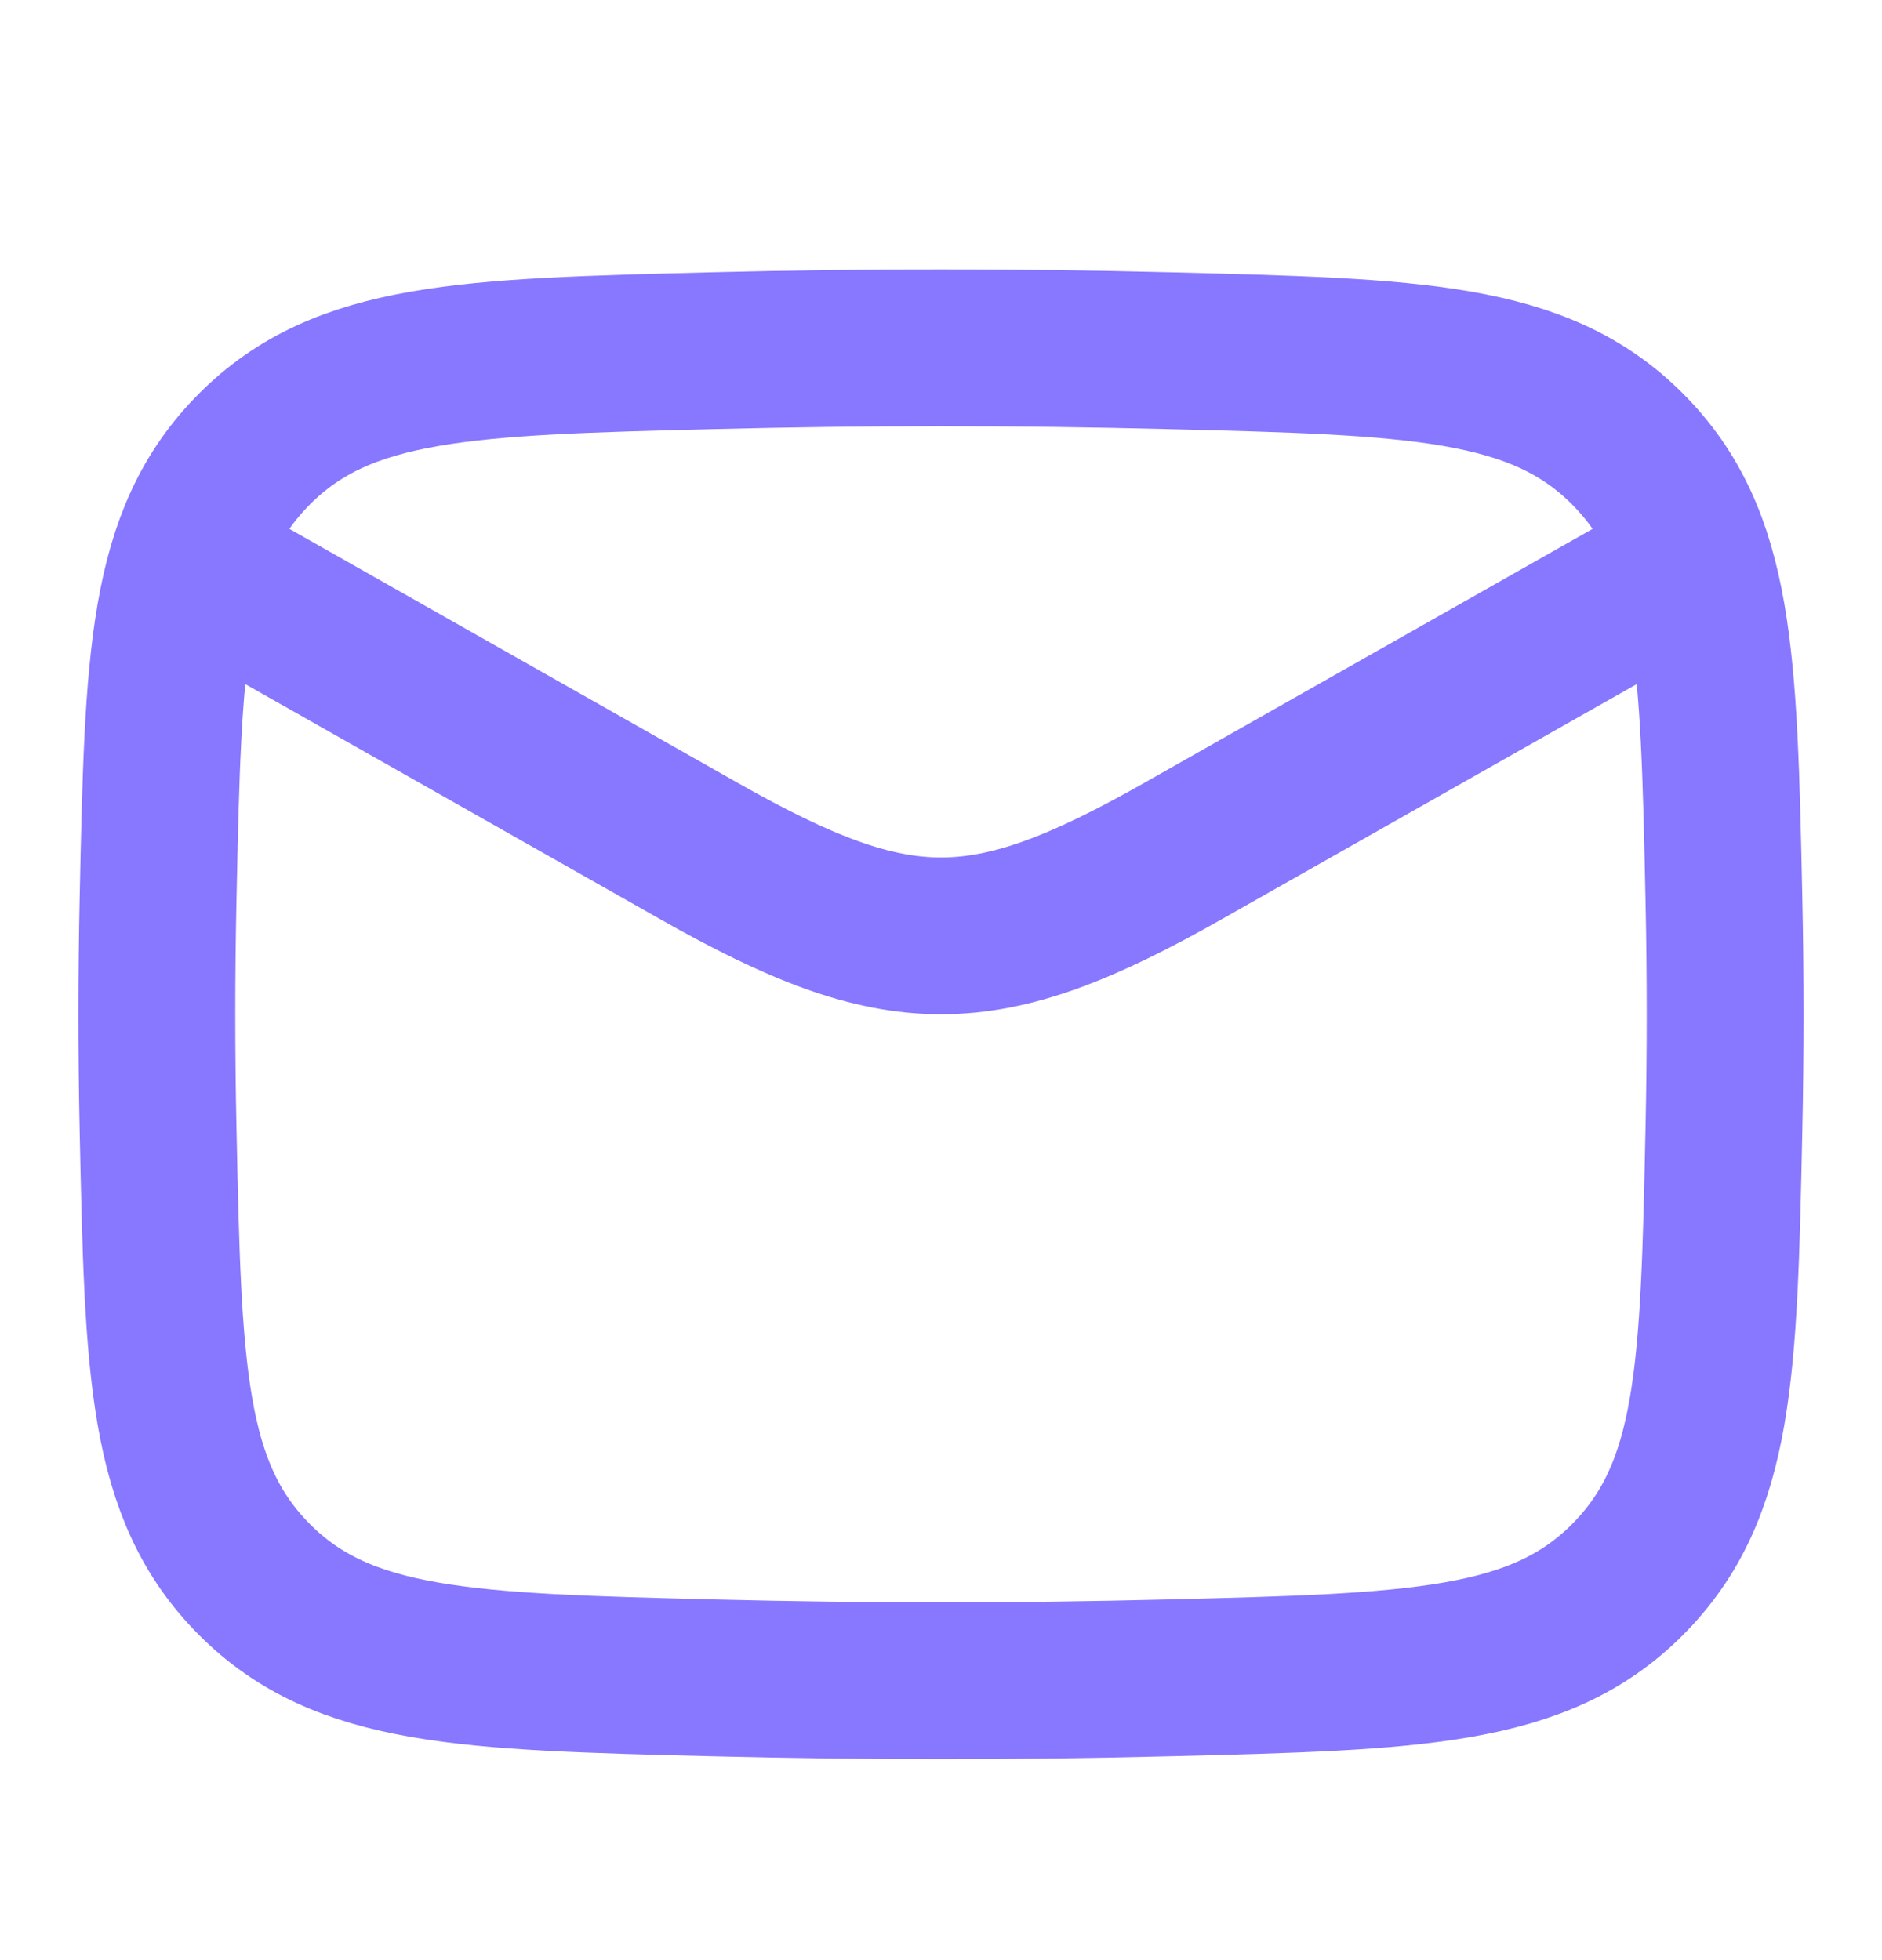 <svg width="24" height="25" viewBox="0 0 24 25" fill="none" xmlns="http://www.w3.org/2000/svg">
<path d="M2 6.937L8.913 10.854C11.462 12.297 12.538 12.297 15.087 10.854L22 6.937" stroke="#8877FF" stroke-width="2" stroke-linejoin="round"/>
<path d="M2.016 14.412C2.081 17.478 2.114 19.01 3.245 20.146C4.376 21.281 5.95 21.321 9.099 21.4C11.039 21.449 12.961 21.449 14.901 21.4C18.05 21.321 19.624 21.281 20.755 20.146C21.886 19.01 21.919 17.478 21.984 14.412C22.005 13.427 22.005 12.447 21.984 11.461C21.919 8.395 21.886 6.863 20.755 5.727C19.624 4.592 18.05 4.552 14.901 4.473C12.961 4.424 11.039 4.424 9.099 4.473C5.95 4.552 4.376 4.592 3.245 5.727C2.114 6.863 2.081 8.395 2.016 11.461C1.995 12.447 1.995 13.427 2.016 14.412Z" stroke="#8877FF" stroke-width="2" stroke-linejoin="round"/>
</svg>
